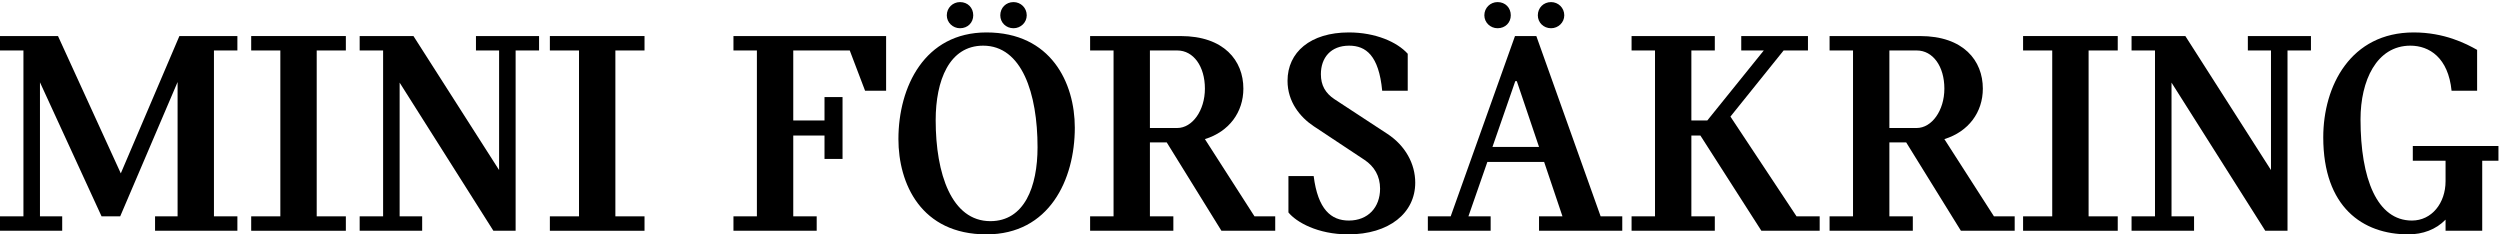 <?xml version="1.0" encoding="UTF-8" standalone="no"?>
<!DOCTYPE svg PUBLIC "-//W3C//DTD SVG 1.1//EN" "http://www.w3.org/Graphics/SVG/1.1/DTD/svg11.dtd">
<svg width="100%" height="100%" viewBox="0 0 3467 325" version="1.1" xmlns="http://www.w3.org/2000/svg" xmlns:xlink="http://www.w3.org/1999/xlink" xml:space="preserve" xmlns:serif="http://www.serif.com/" style="fill-rule:evenodd;clip-rule:evenodd;stroke-linejoin:round;stroke-miterlimit:2;">
    <g transform="matrix(4.167,0,0,4.167,0,0)">
        <path d="M0,72L7.8,72L7.8,16.796L0,16.796L0,11.997L19.301,11.997L40.202,57.699L59.703,11.997L79.004,11.997L79.004,16.796L71.204,16.796L71.204,72L79.004,72L79.004,76.8L51.603,76.8L51.603,72L59.103,72L59.103,27.297L40.002,72L33.801,72L13.3,27.397L13.3,72L20.701,72L20.701,76.8L0,76.8L0,72Z" style="fill-rule:nonzero;"/>
        <path d="M105.401,16.796L105.401,72L115.101,72L115.101,76.8L83.599,76.8L83.599,72L93.3,72L93.3,16.796L83.599,16.796L83.599,11.997L115.101,11.997L115.101,16.796L105.401,16.796Z" style="fill-rule:nonzero;"/>
        <path d="M119.699,72L127.5,72L127.5,16.796L119.699,16.796L119.699,11.997L137.6,11.997L166.102,56.599L166.102,16.796L158.402,16.796L158.402,11.997L179.403,11.997L179.403,16.796L171.602,16.796L171.602,76.8L164.202,76.8L133,27.497L133,72L140.5,72L140.5,76.8L119.699,76.8L119.699,72Z" style="fill-rule:nonzero;"/>
        <path d="M204.8,16.796L204.8,72L214.5,72L214.5,76.8L182.999,76.8L182.999,72L192.7,72L192.7,16.796L182.999,16.796L182.999,11.997L214.5,11.997L214.5,16.796L204.8,16.796Z" style="fill-rule:nonzero;"/>
        <path d="M294.902,11.997L294.902,30.197L287.901,30.197L282.801,16.796L264,16.796L264,40.098L274.4,40.098L274.4,32.297L280.401,32.297L280.401,52.899L274.4,52.899L274.4,45.098L264,45.098L264,72L271.8,72L271.8,76.8L244.098,76.8L244.098,72L251.899,72L251.899,16.796L244.098,16.796L244.098,11.997L294.902,11.997Z" style="fill-rule:nonzero;"/>
        <path d="M337.3,0.696C339.701,0.696 341.701,2.596 341.701,5.096C341.701,7.496 339.701,9.396 337.3,9.396C334.8,9.396 332.9,7.496 332.9,5.096C332.9,2.596 334.8,0.696 337.3,0.696ZM319.5,0.696C322.099,0.696 323.9,2.596 323.9,5.096C323.9,7.496 322.099,9.396 319.5,9.396C317.099,9.396 315.099,7.496 315.099,5.096C315.099,2.596 317.099,0.696 319.5,0.696ZM345.3,48.998C345.3,31.098 340.1,15.197 327.2,15.197C315.899,15.197 311.399,26.797 311.399,39.998C311.399,57.899 316.699,73.6 329.6,73.6C340.901,73.6 345.3,62.2 345.3,48.998ZM298.998,46.298C298.998,28.897 307.699,10.796 328.299,10.796C349.801,10.796 357.702,27.597 357.702,42.498C357.702,59.799 349.201,78 328.299,78C306.499,78 298.998,61.099 298.998,46.298Z" style="fill-rule:nonzero;"/>
        <path d="M382.698,42.598L391.798,42.598C396.798,42.598 401,36.798 401,29.498C401,22.097 397.199,16.796 391.798,16.796L382.698,16.796L382.698,42.598ZM424.401,72L424.401,76.8L406.5,76.8L388.298,47.399L382.698,47.399L382.698,72L390.499,72L390.499,76.8L362.796,76.8L362.796,72L370.597,72L370.597,16.796L362.796,16.796L362.796,11.997L392.899,11.997C407.4,11.997 413.8,20.197 413.8,29.498C413.8,37.298 409.099,43.798 401,46.298L417.5,72L424.401,72Z" style="fill-rule:nonzero;"/>
        <path d="M428.796,70.7L428.796,58.599L437.197,58.599C438.597,69.7 442.998,73.4 448.898,73.4C455.298,73.4 459.298,68.999 459.298,62.799C459.298,58.599 457.398,55.399 454.098,53.199L437.197,41.998C432.697,38.998 428.497,33.897 428.497,26.897C428.497,17.396 436.097,10.796 448.898,10.796C457.798,10.796 464.999,13.997 468.499,17.896L468.499,30.197L459.999,30.197C458.898,18.497 454.598,15.197 448.998,15.197C442.897,15.197 439.597,19.197 439.597,24.697C439.597,28.397 441.097,30.998 444.097,32.998L461.798,44.598C467.699,48.498 470.999,54.498 470.999,60.799C470.999,70.9 462.298,78 448.698,78C438.497,78 431.396,73.9 428.796,70.7Z" style="fill-rule:nonzero;"/>
        <path d="M511.798,5.096C511.798,2.596 513.698,0.696 516.198,0.696C518.598,0.696 520.599,2.596 520.599,5.096C520.599,7.496 518.598,9.396 516.198,9.396C513.698,9.396 511.798,7.496 511.798,5.096ZM512.198,48.899L504.797,26.997L504.297,26.997L496.697,48.899L512.198,48.899ZM493.997,5.096C493.997,2.596 495.998,0.696 498.397,0.696C500.998,0.696 502.797,2.596 502.797,5.096C502.797,7.496 500.998,9.396 498.397,9.396C495.998,9.396 493.997,7.496 493.997,5.096ZM539.9,72L539.9,76.8L512.198,76.8L512.198,72L519.999,72L513.898,53.899L494.998,53.899L488.697,72L496.097,72L496.097,76.8L475.196,76.8L475.196,72L482.796,72L504.198,11.997L511.298,11.997L532.7,72L539.9,72Z" style="fill-rule:nonzero;"/>
        <path d="M605.599,72L605.599,76.8L586.198,76.8L565.896,45.098L562.896,45.098L562.896,72L570.697,72L570.697,76.8L542.995,76.8L542.995,72L550.795,72L550.795,16.796L542.995,16.796L542.995,11.997L570.697,11.997L570.697,16.796L562.896,16.796L562.896,40.098L568.197,40.098L586.998,16.796L579.498,16.796L579.498,11.997L601.699,11.997L601.699,16.796L593.598,16.796L575.897,38.798L597.898,72L605.599,72Z" style="fill-rule:nonzero;"/>
        <path d="M628.795,42.598L637.896,42.598C642.896,42.598 647.097,36.798 647.097,29.498C647.097,22.097 643.296,16.796 637.896,16.796L628.795,16.796L628.795,42.598ZM670.499,72L670.499,76.8L652.597,76.8L634.396,47.399L628.795,47.399L628.795,72L636.596,72L636.596,76.8L608.894,76.8L608.894,72L616.695,72L616.695,16.796L608.894,16.796L608.894,11.997L638.997,11.997C653.498,11.997 659.898,20.197 659.898,29.498C659.898,37.298 655.197,43.798 647.097,46.298L663.598,72L670.499,72Z" style="fill-rule:nonzero;"/>
        <path d="M695.095,16.796L695.095,72L704.795,72L704.795,76.8L673.293,76.8L673.293,72L682.995,72L682.995,16.796L673.293,16.796L673.293,11.997L704.795,11.997L704.795,16.796L695.095,16.796Z" style="fill-rule:nonzero;"/>
        <path d="M709.393,72L717.194,72L717.194,16.796L709.393,16.796L709.393,11.997L727.294,11.997L755.796,56.599L755.796,16.796L748.096,16.796L748.096,11.997L769.097,11.997L769.097,16.796L761.296,16.796L761.296,76.8L753.896,76.8L722.694,27.497L722.694,72L730.195,72L730.195,76.8L709.393,76.8L709.393,72Z" style="fill-rule:nonzero;"/>
        <path d="M773.193,45.699C773.193,28.597 782.293,10.796 803.295,10.796C813.496,10.796 820.696,14.497 824.396,16.597L824.396,30.197L815.896,30.197C814.795,19.197 808.496,15.197 802.195,15.197C790.894,15.197 785.594,26.897 785.594,39.698C785.594,59.499 791.094,73.4 802.695,73.4C809.295,73.4 813.896,67.6 813.896,60.299L813.896,53.498L802.995,53.498L802.995,48.598L831.497,48.598L831.497,53.498L826.096,53.498L826.096,76.8L813.896,76.8L813.896,73.1C810.696,76.4 806.295,78 801.495,78C786.294,78 773.193,68.9 773.193,45.699Z" style="fill-rule:nonzero;"/>
    </g>
</svg>

